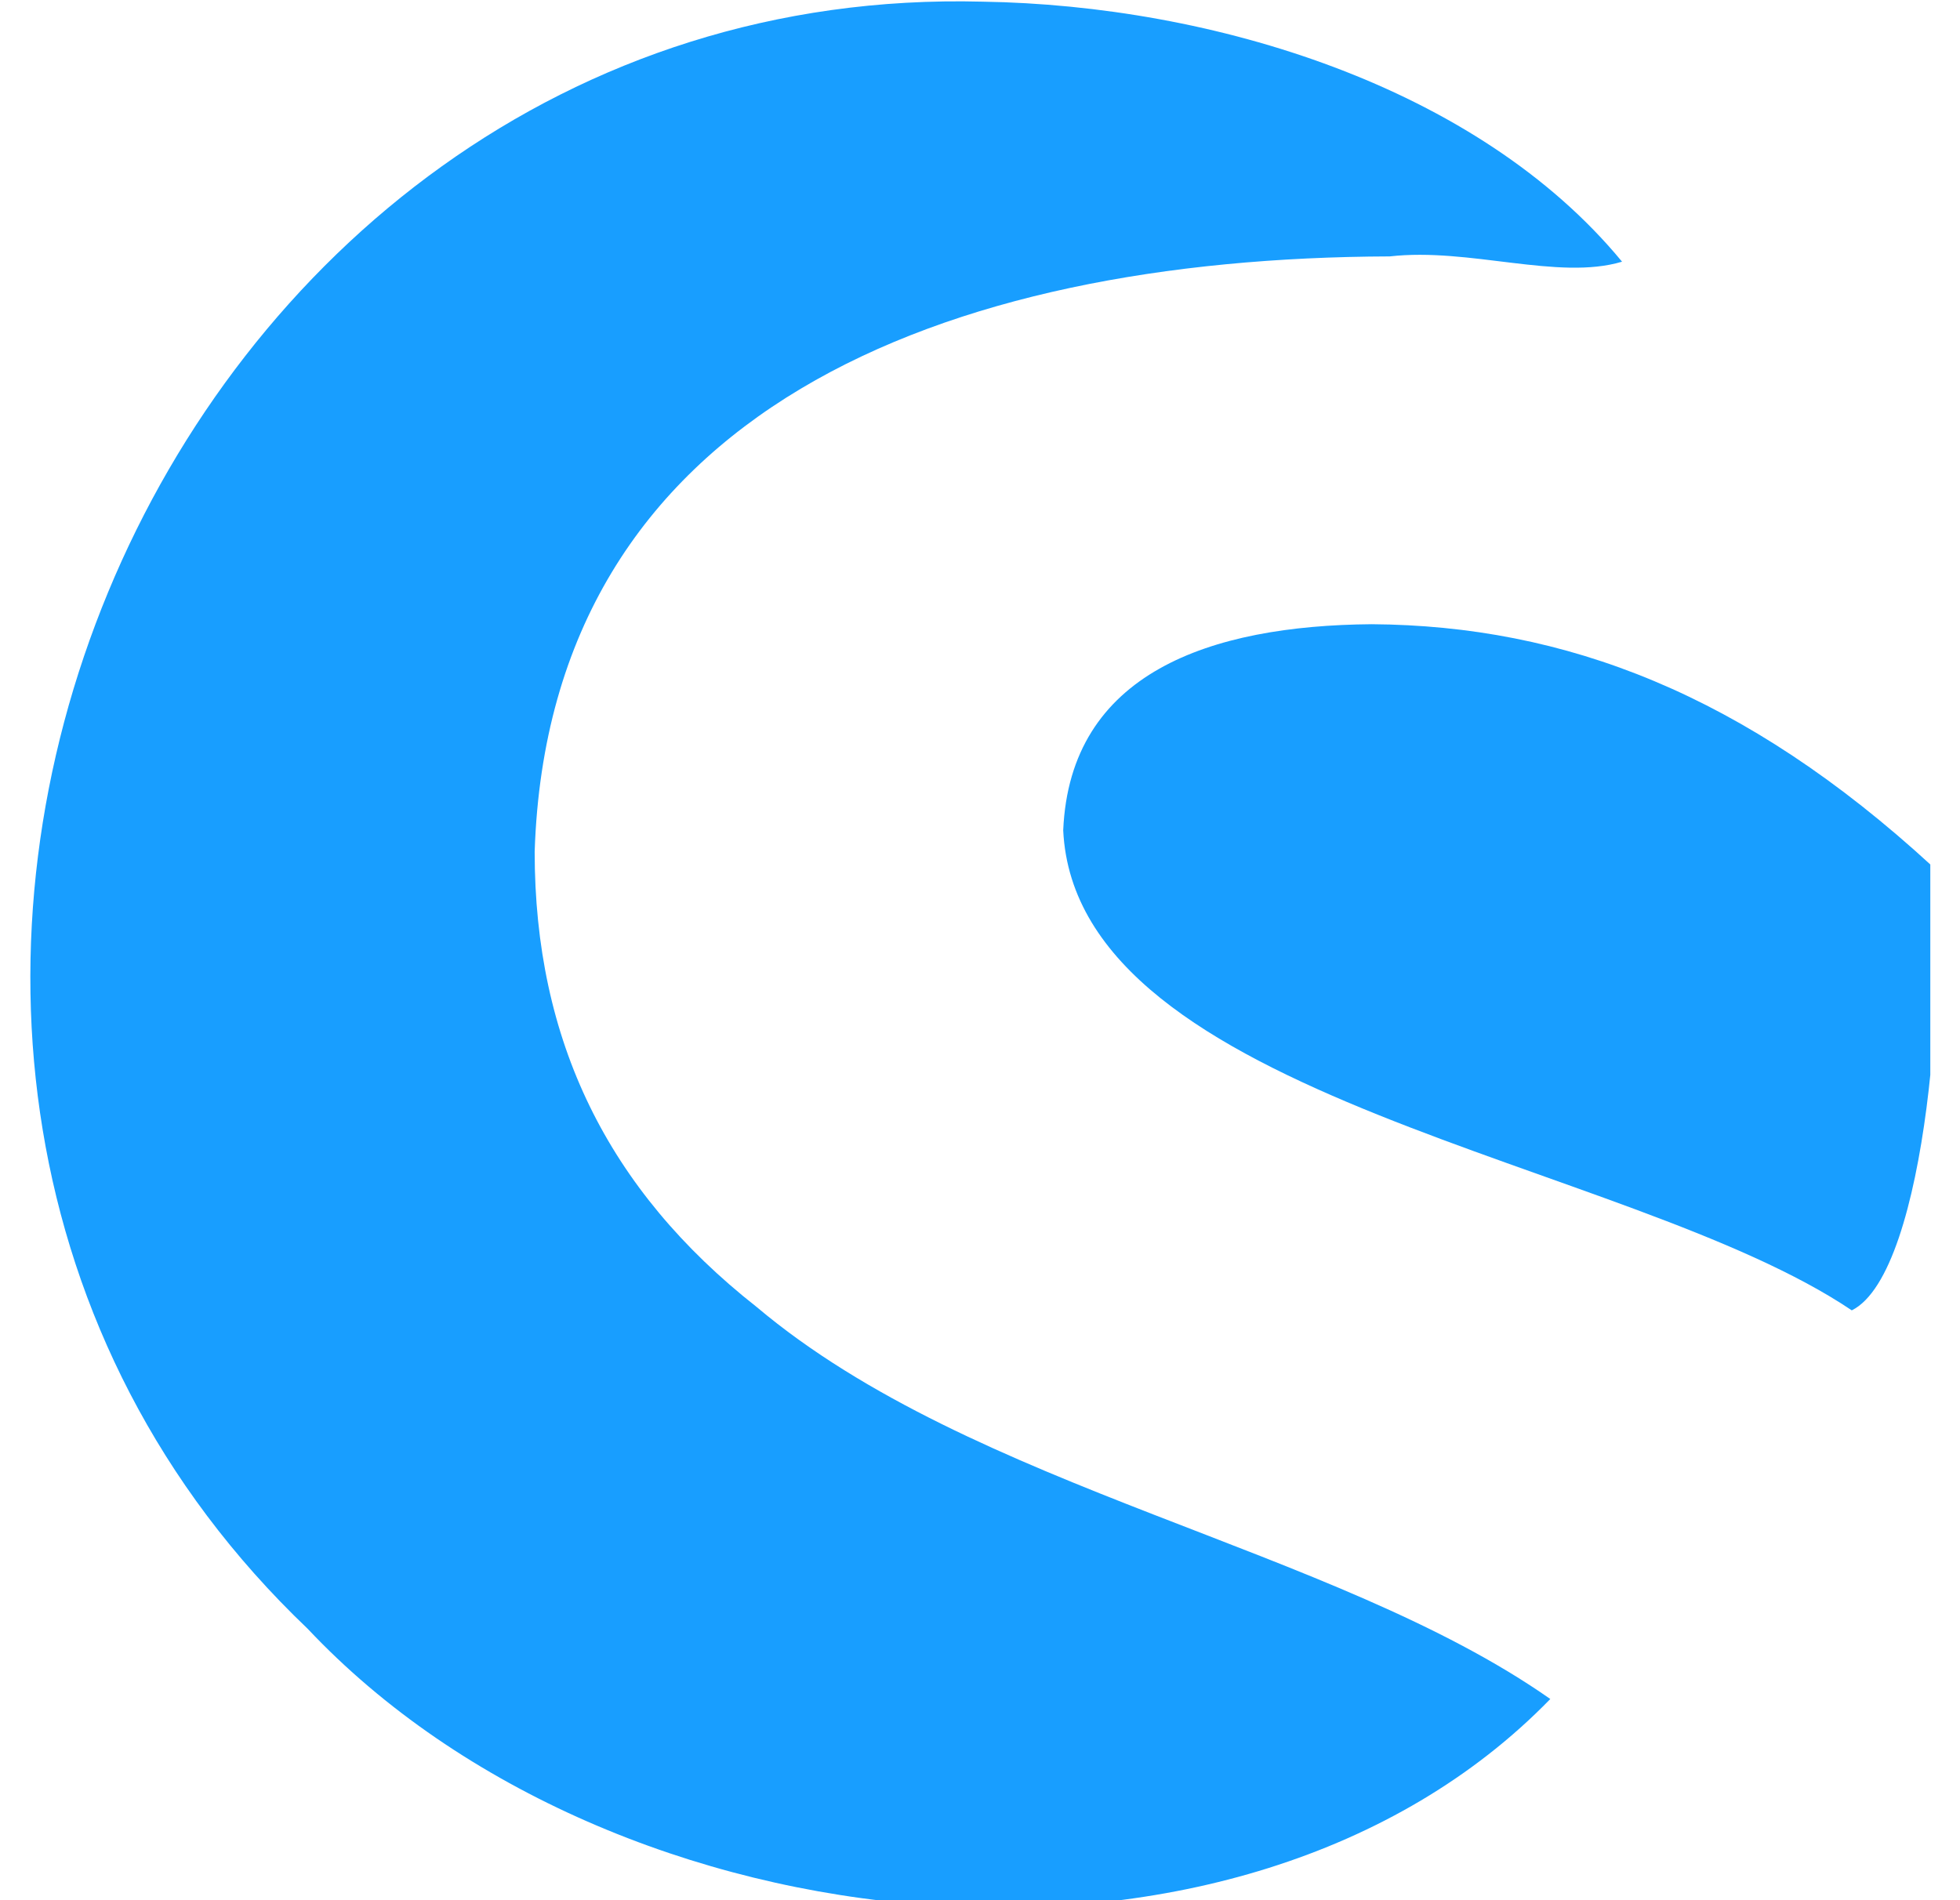 <svg width="33" height="32" viewBox="0 0 33 32" fill="none" xmlns="http://www.w3.org/2000/svg">
<g id="shopware 1" clip-path="url(#clip0_377_11058)">
<path id="Vector" d="M26.102 28.612C22.437 26.042 16.402 25.097 12.738 22.009C10.226 20.033 9.002 17.524 9.002 14.342C9.246 6.896 15.902 4.343 23.399 4.318C24.738 4.165 26.236 4.729 27.31 4.407C24.875 1.453 20.415 0.089 16.542 0.028C2.554 -0.337 -4.941 17.778 5.18 27.429C10.328 32.897 20.89 33.974 26.102 28.612Z" fill="#189EFF"/>
<path id="Vector_2" d="M32.519 14.575C29.375 11.688 26.353 10.534 23.095 10.512C20.375 10.534 18.015 11.329 17.901 13.983C18.119 18.532 27.392 19.515 31.178 22.067C32.468 21.427 32.796 16.109 32.519 14.575Z" fill="#189EFF"/>
</g>
<defs>
<clipPath id="clip0_377_11058">
<rect width="32" height="32" fill="white" transform="translate(0.5)"/>
</clipPath>
</defs>
</svg>
